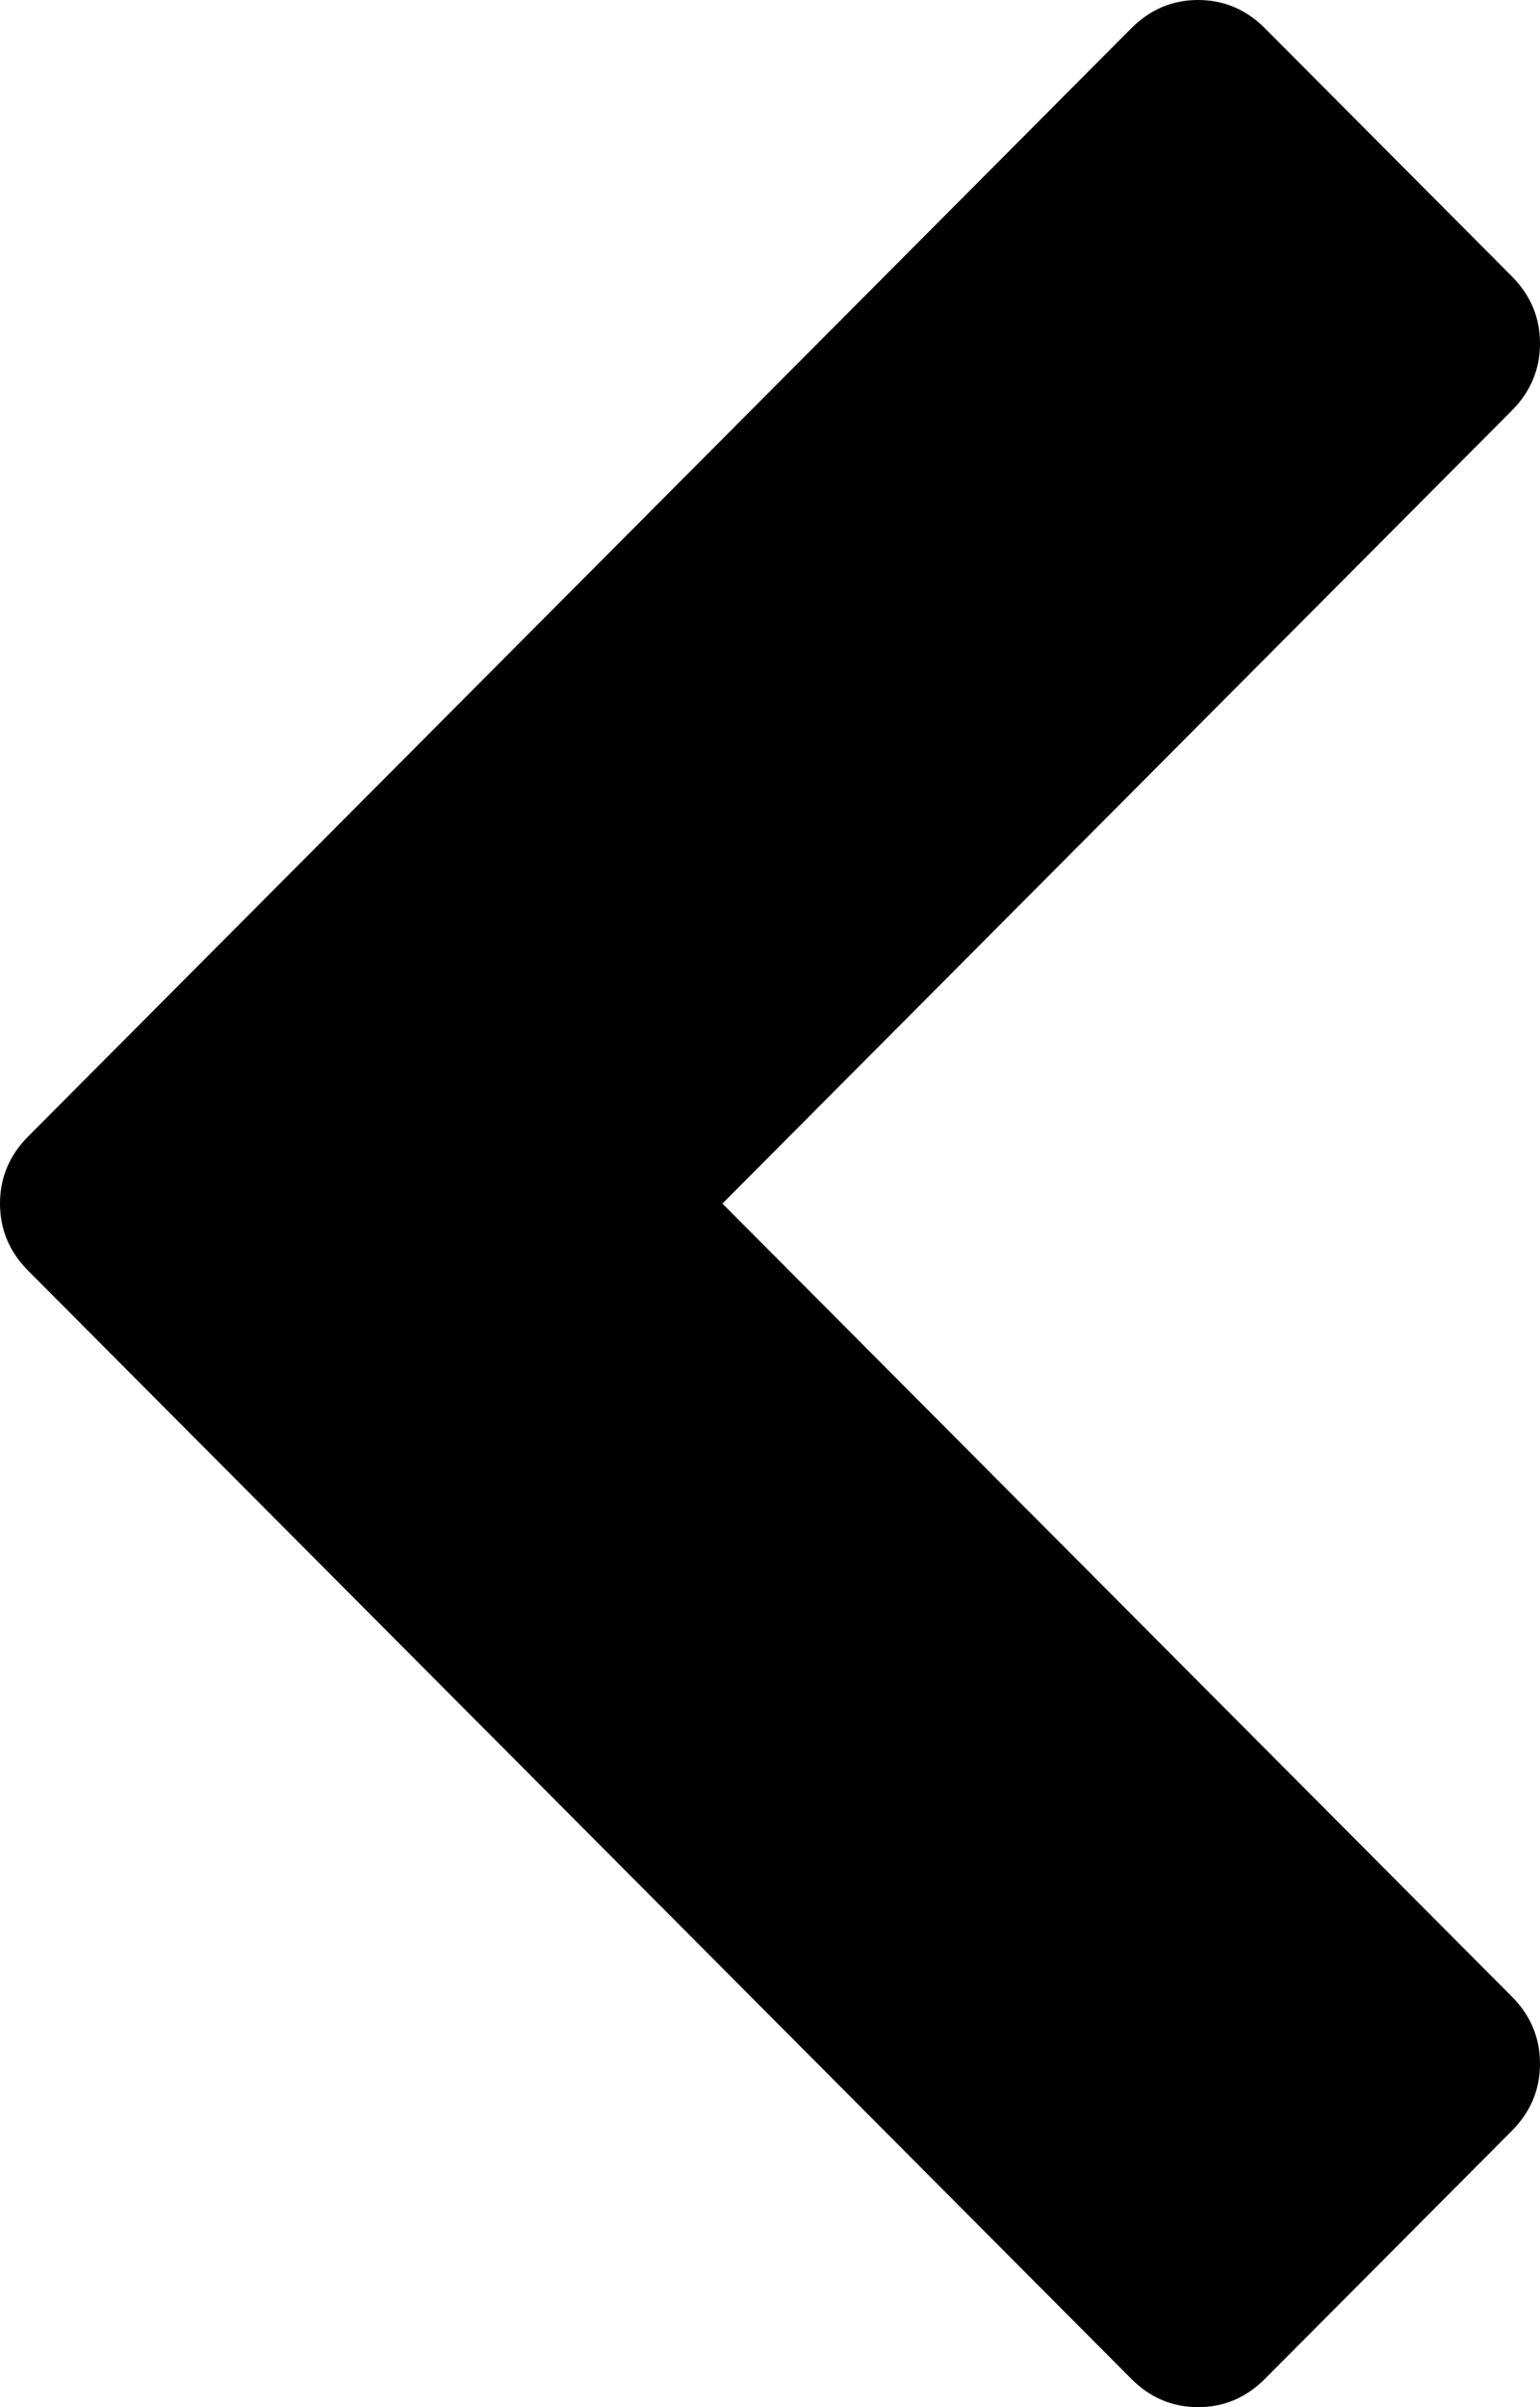 ﻿<?xml version="1.0" encoding="utf-8"?>
<svg version="1.1" xmlns:xlink="http://www.w3.org/1999/xlink" width="48px" height="75px" xmlns="http://www.w3.org/2000/svg">
  <g transform="matrix(1 0 0 1 -1660 -2315 )">
    <path d="M 48 10.701  C 48 11.507  47.707 12.205  47.12 12.795  L 22.517 37.5  L 47.12 62.205  C 47.707 62.795  48 63.493  48 64.299  C 48 65.105  47.707 65.803  47.12 66.393  L 39.429 74.116  C 38.842 74.705  38.147 75  37.344 75  C 36.541 75  35.846 74.705  35.259 74.116  L 0.88 39.594  C 0.293 39.004  0 38.306  0 37.5  C 0 36.694  0.293 35.996  0.88 35.406  L 35.259 0.884  C 35.846 0.295  36.541 0  37.344 0  C 38.147 0  38.842 0.295  39.429 0.884  L 47.12 8.607  C 47.707 9.197  48 9.895  48 10.701  Z " fill-rule="nonzero" fill="#000000" stroke="none" transform="matrix(1 0 0 1 1660 2315 )" />
  </g>
</svg>